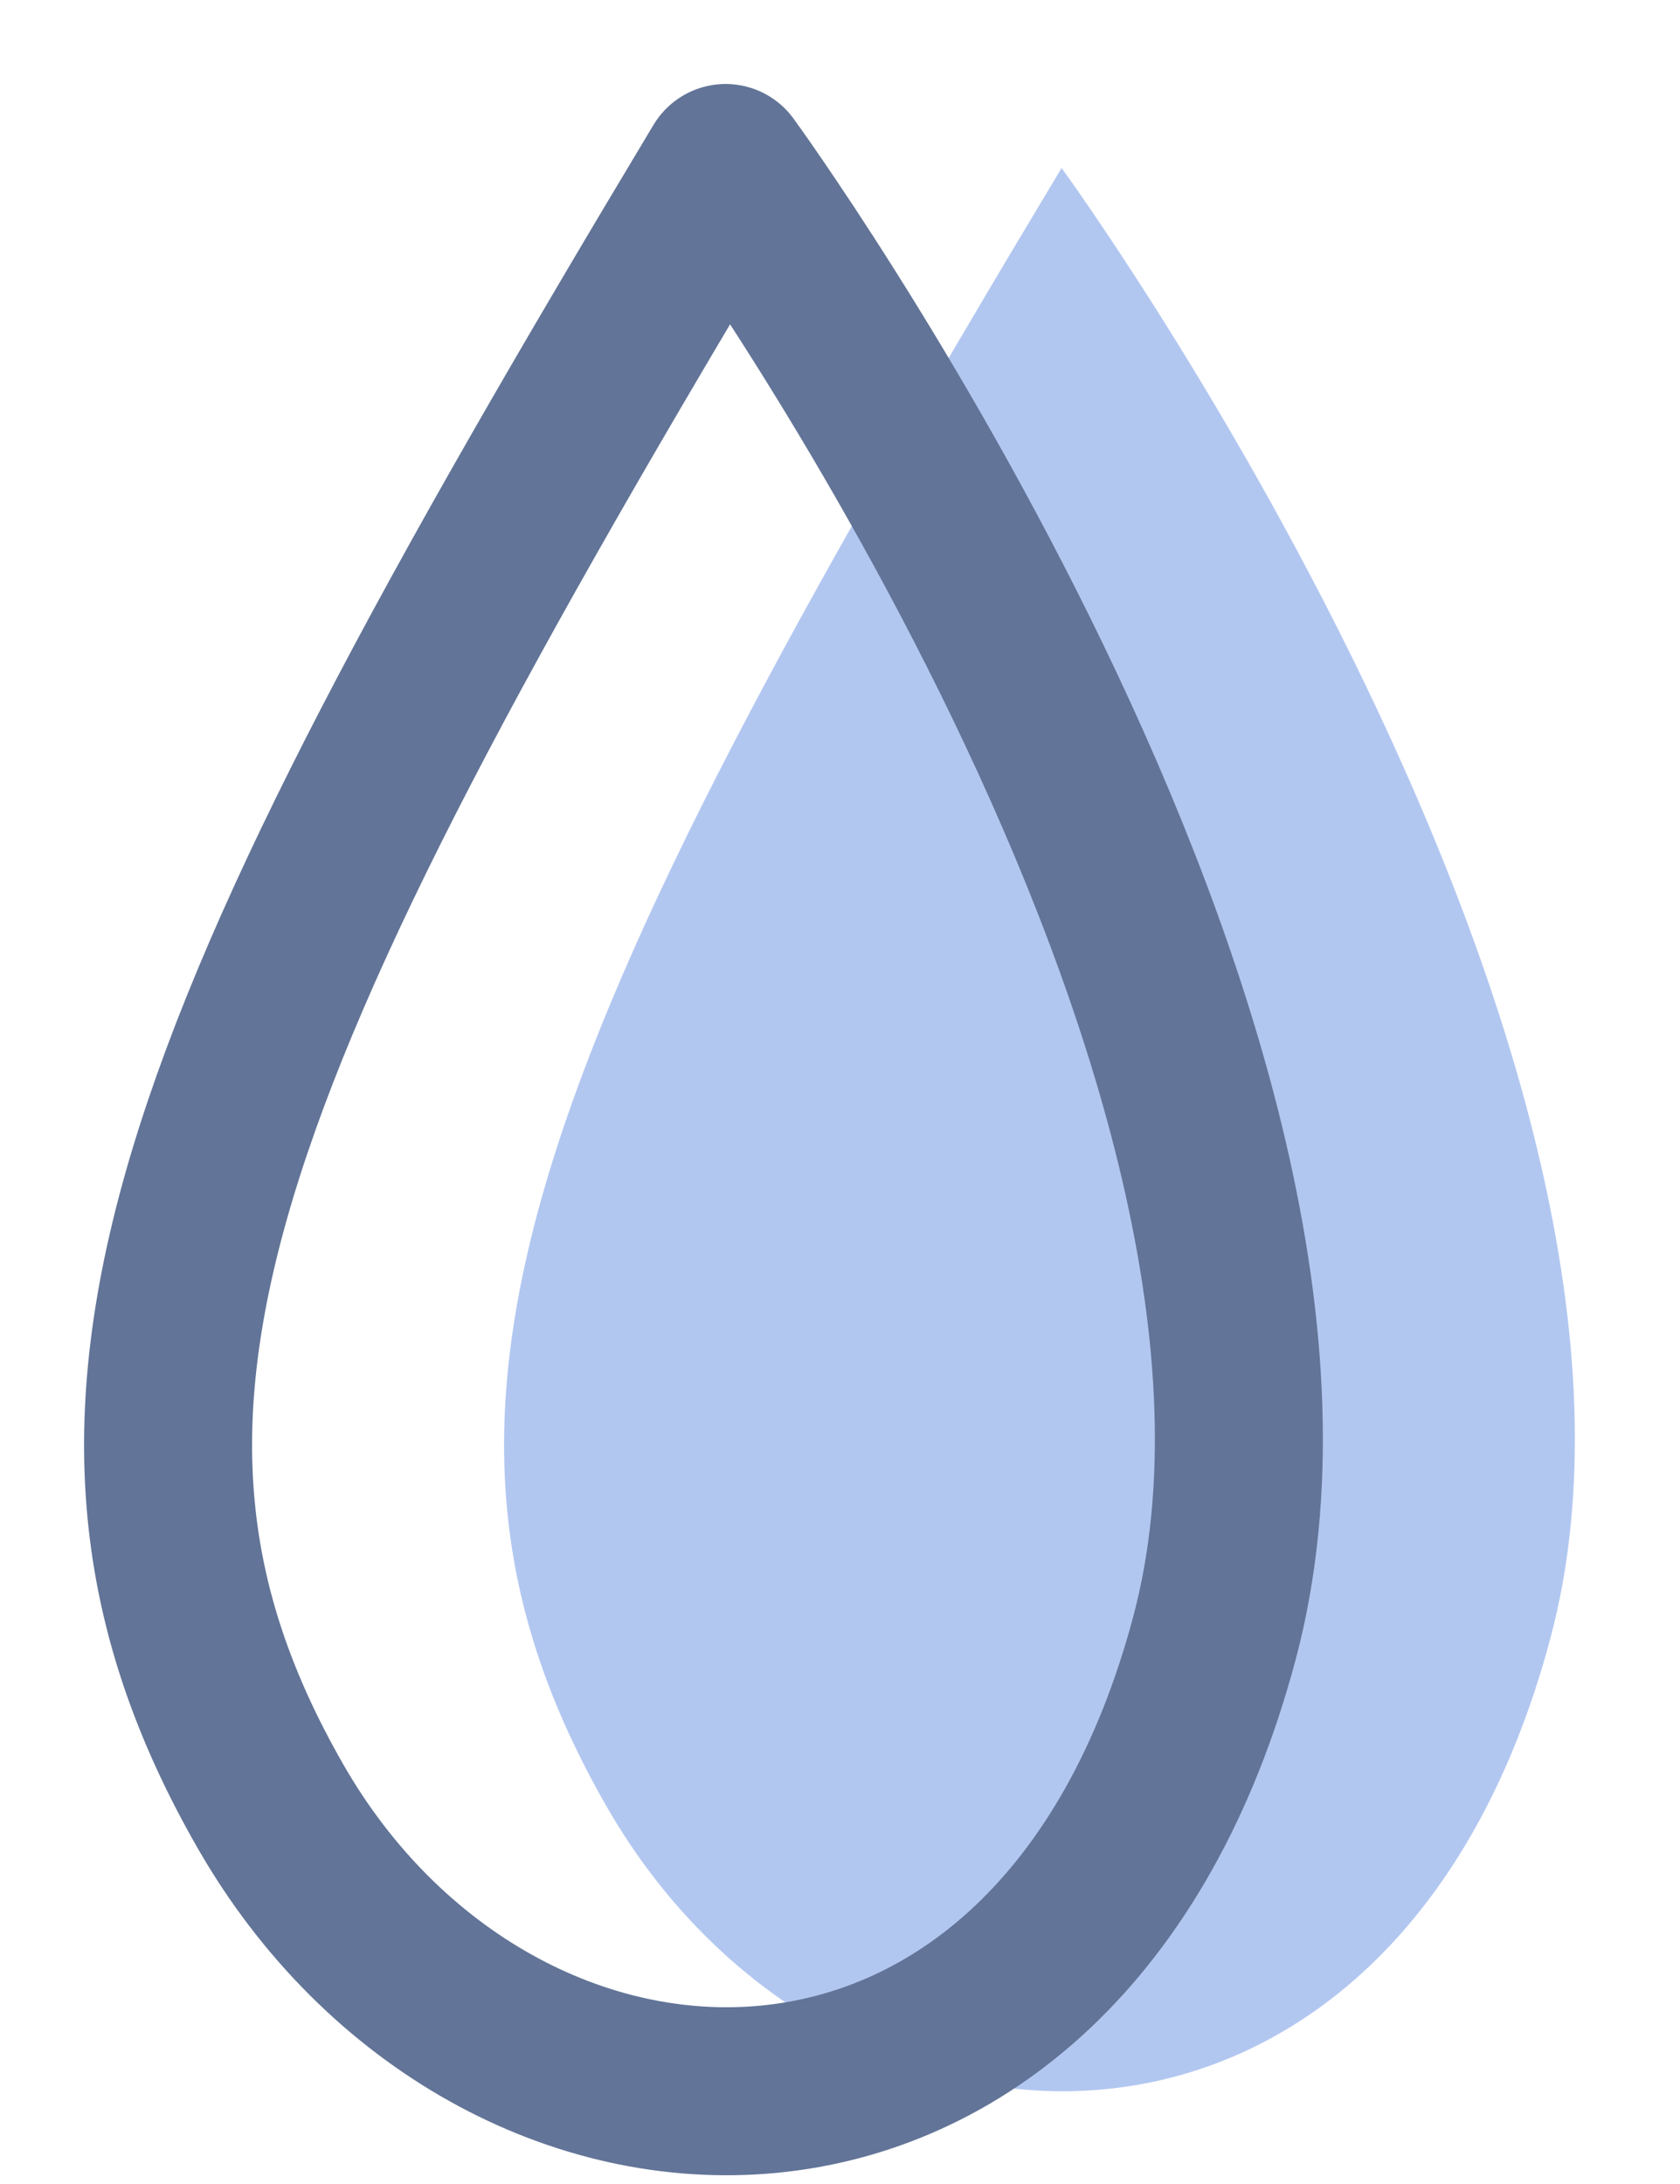 <svg width="10" height="13" viewBox="0 0 10 13" fill="none" xmlns="http://www.w3.org/2000/svg">
<path d="M6.319 1C6.319 1 10.159 6.26 9.229 9.75C8.299 13.24 4.949 13.09 3.609 10.75C2.269 8.41 3.129 6.31 6.319 1Z" fill="#B2C7F0"/>
<path d="M4.319 1C4.319 1 8.159 6.26 7.229 9.75C6.299 13.24 2.949 13.09 1.609 10.75C0.269 8.41 1.129 6.31 4.319 1Z" stroke="#627497" stroke-linecap="round" stroke-linejoin="round"/>
</svg>
